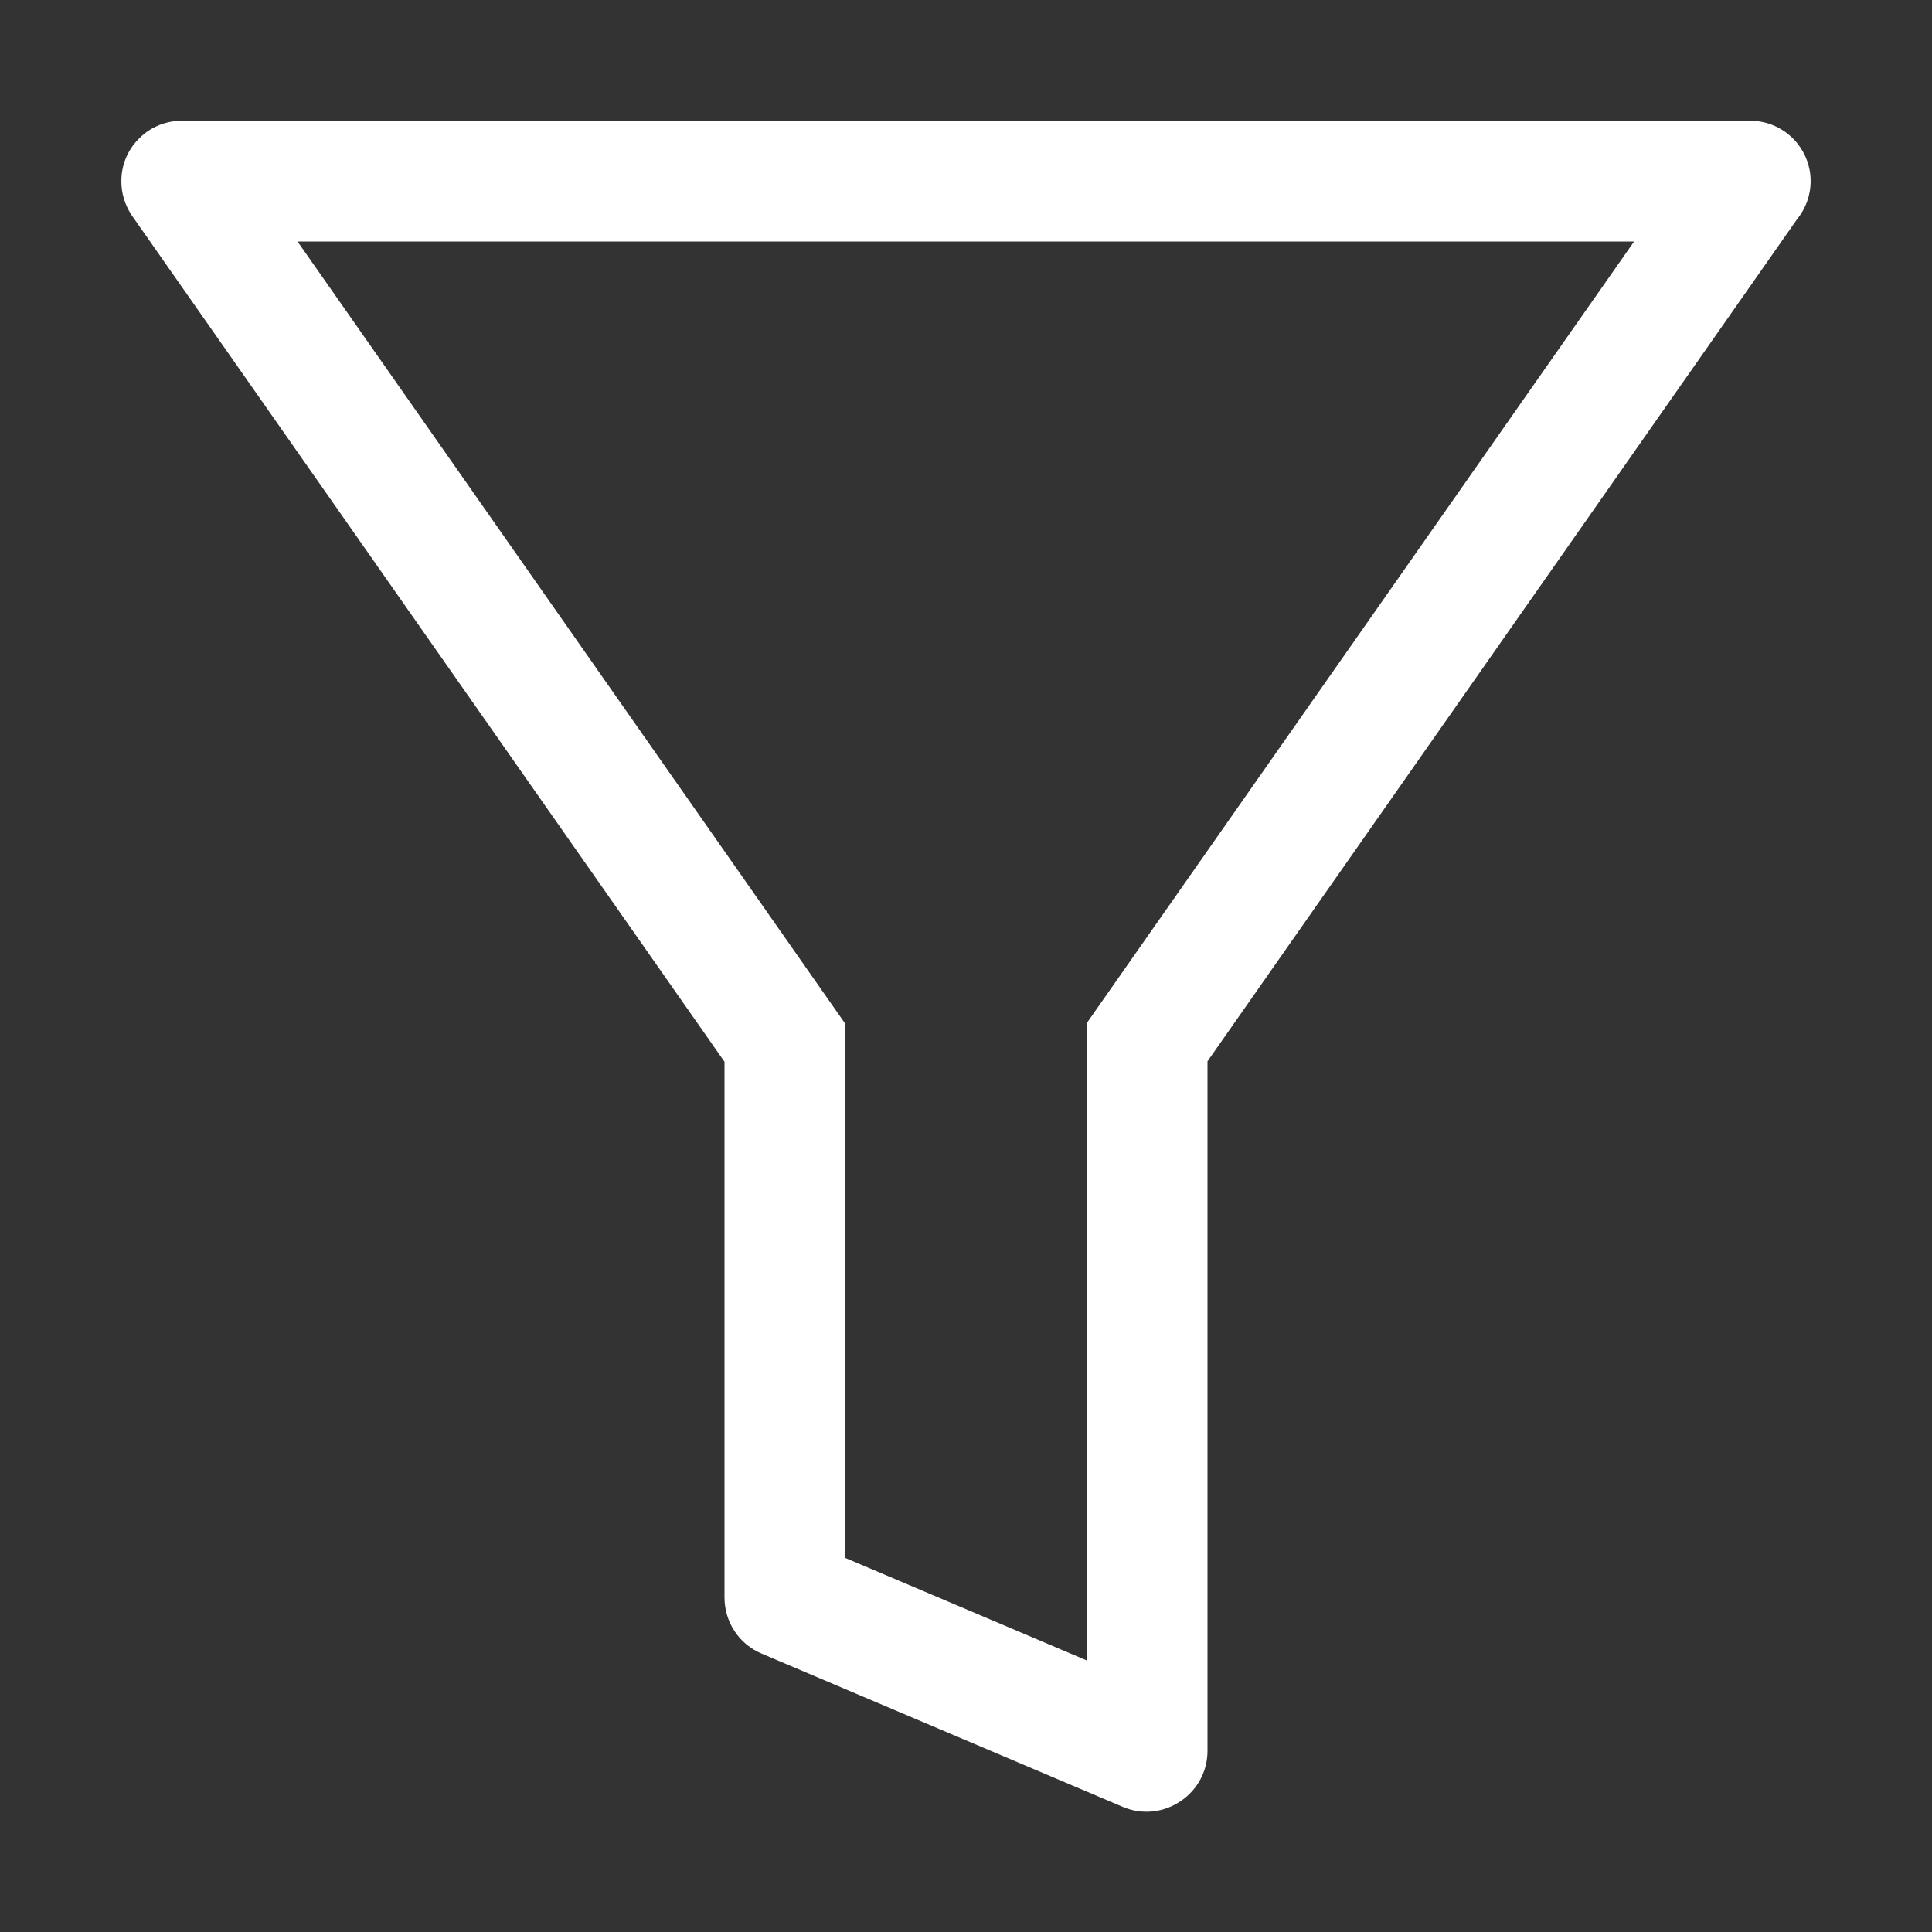 <svg width="16" height="16" viewBox="0 0 16 16" fill="none" xmlns="http://www.w3.org/2000/svg">
<rect x="0" y="0" width="16" height="16" fill="#333333" stroke="none"/>
<path fill-rule="evenodd" clip-rule="evenodd" d="M2.464 2L13.533 2L9 8.473L9 13.751L7 12.902L7 8.478L2.464 2ZM9.299 14.964C9.464 15.034 9.645 15.009 9.782 14.913C9.914 14.823 10 14.672 10 14.5V8.789L14.883 1.815C14.953 1.729 14.995 1.619 14.995 1.5C14.995 1.381 14.953 1.271 14.883 1.185C14.791 1.072 14.651 1 14.495 1L1.505 1C1.36 1 1.229 1.062 1.138 1.161C1.055 1.25 1.005 1.369 1.005 1.499C1.004 1.599 1.034 1.7 1.095 1.789L6 8.793L6 13.227C6 13.331 6.03 13.429 6.085 13.511C6.138 13.591 6.214 13.655 6.309 13.695L9.299 14.964Z" fill="white"/>
</svg>
